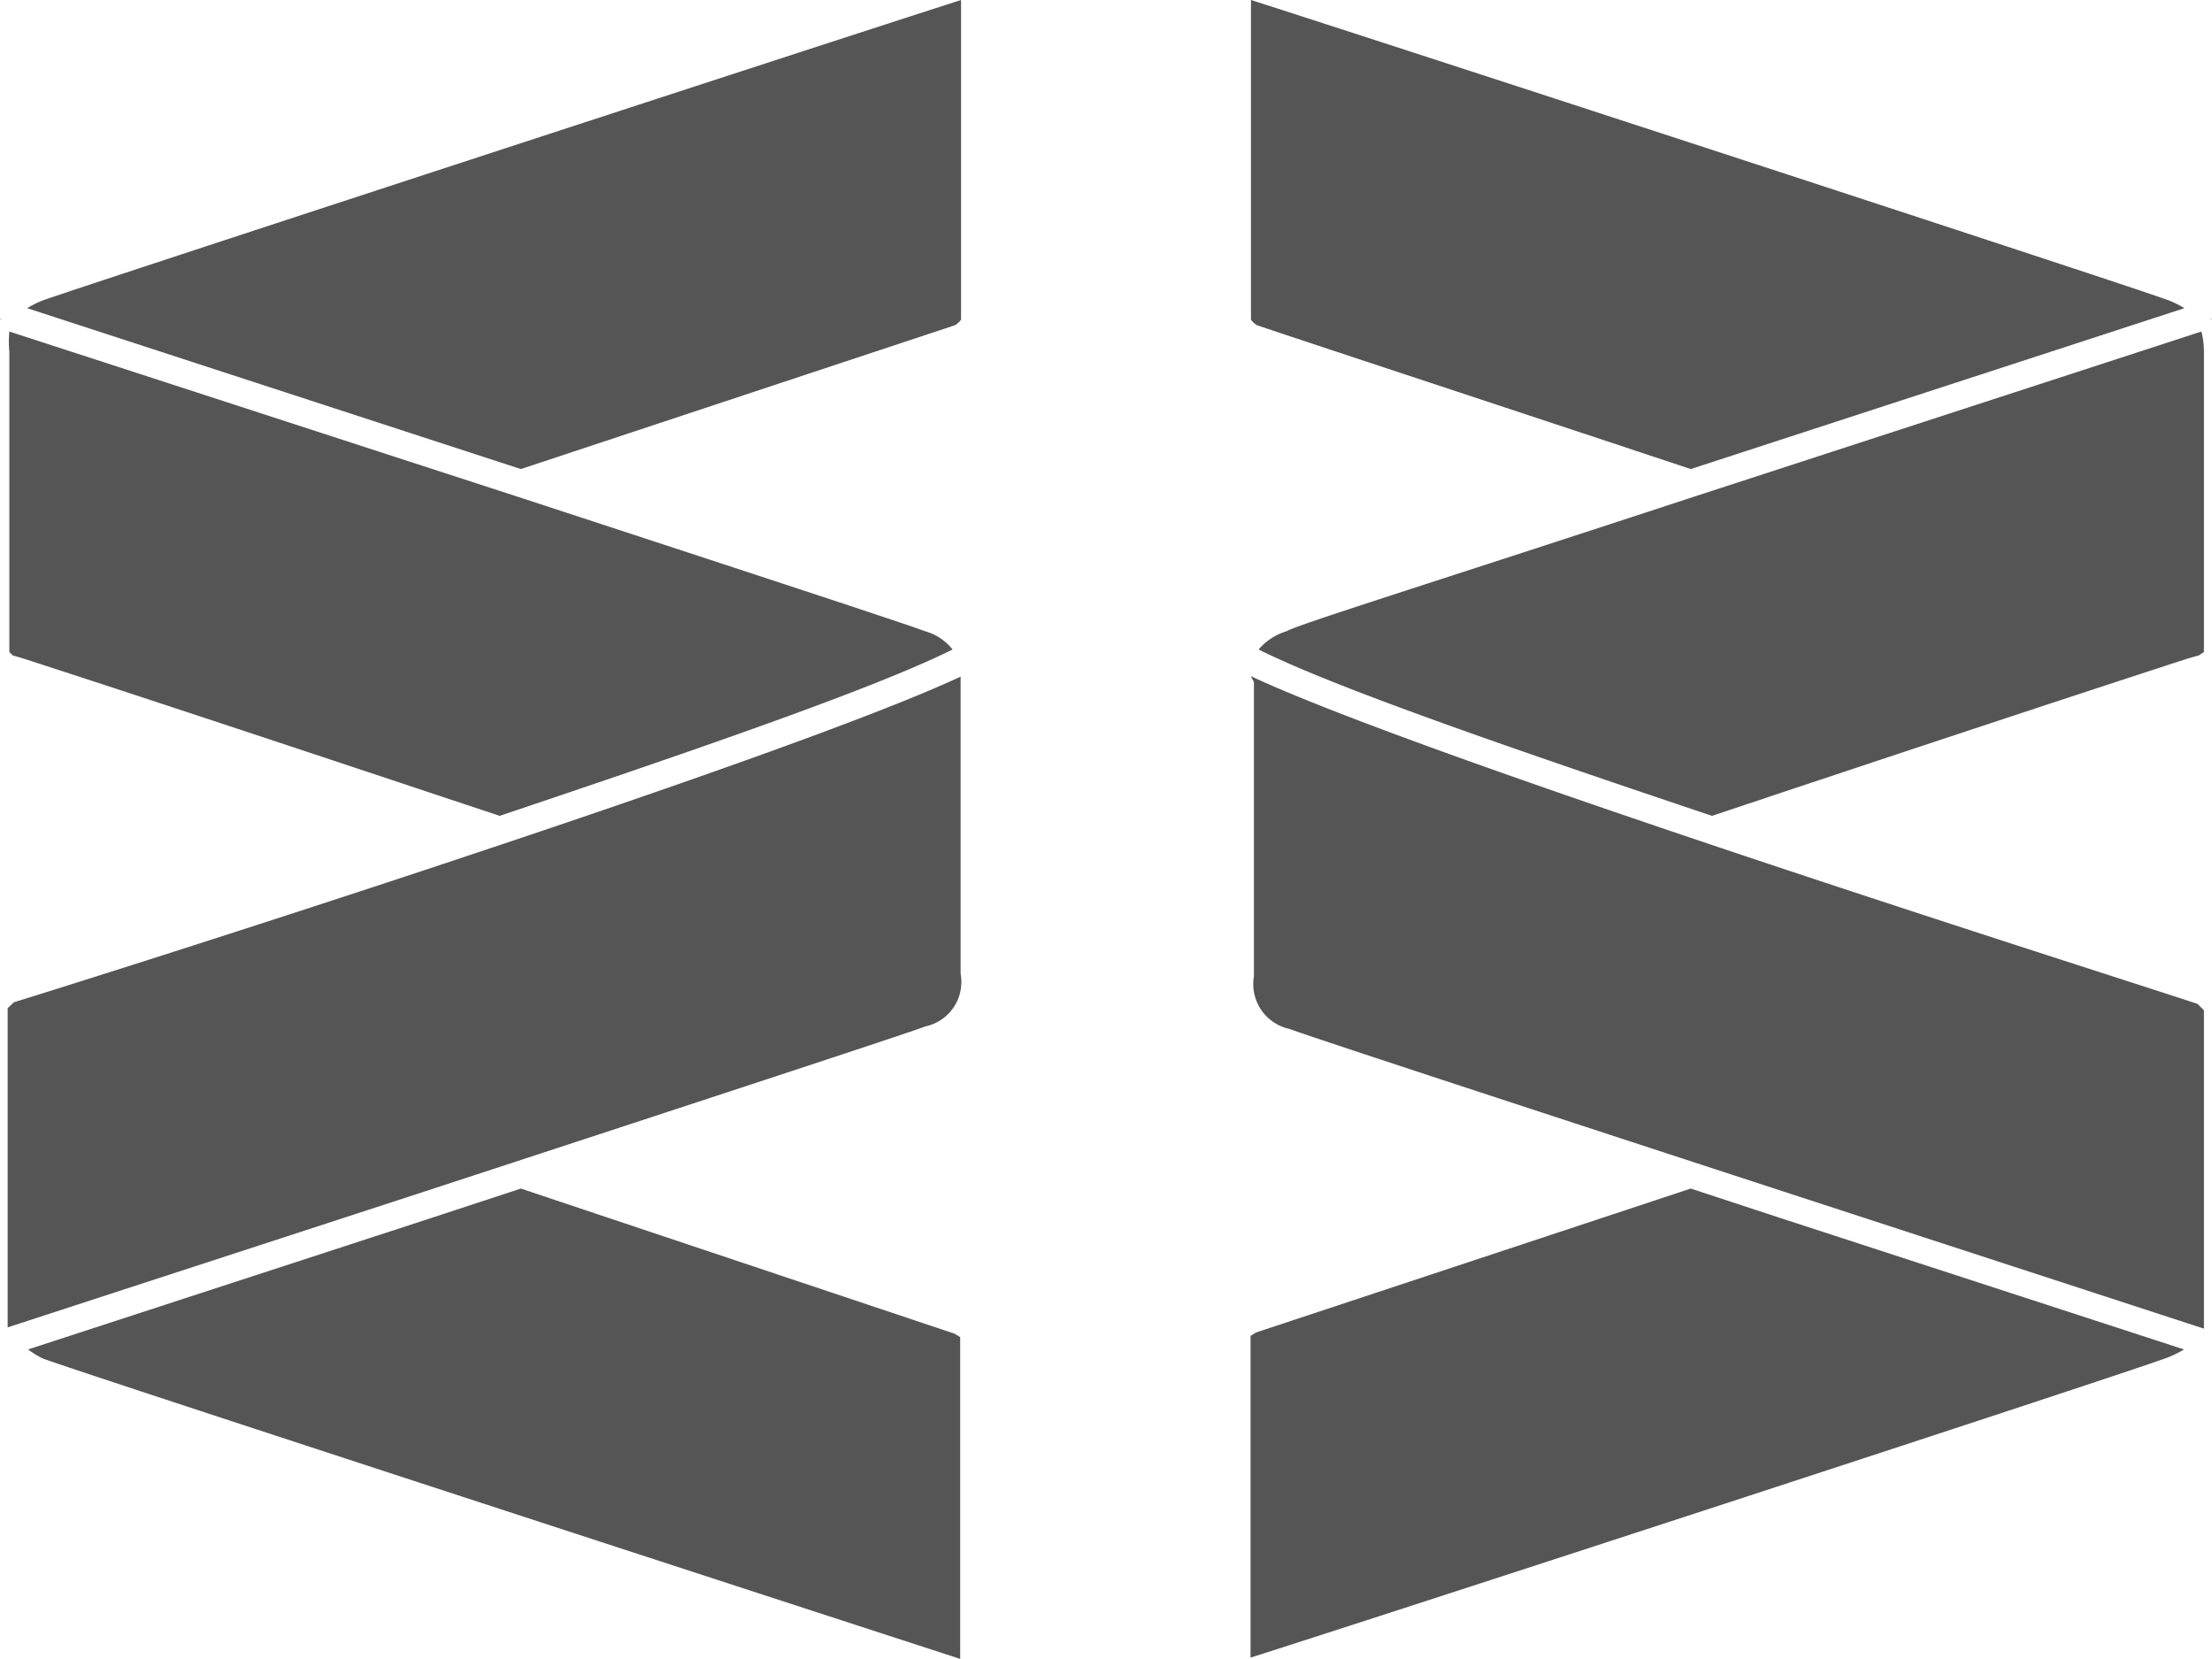 <svg id="mw" xmlns="http://www.w3.org/2000/svg" width="52.11" height="39.08" viewBox="0 0 52.11 39.08">
  <g id="Camada_1" data-name="Camada 1">
    <path id="Caminho_1295" data-name="Caminho 1295" d="M12.27,28l-2.1.69L.66,31.79A2.39,2.39,0,0,0,1,32c.66.26,18.48,6.06,21.62,7.08V31.5l-.13-.08Z" fill="#555555"/>
    <path id="Caminho_1296" data-name="Caminho 1296" d="M.01,7.52H.02l.02.01V7.52L0,7.51Z" fill="#555555"/>
    <path id="Caminho_1297" data-name="Caminho 1297" d="M.64,7.26l11.63,3.79L22.5,7.66a.44.44,0,0,0,.14-.13V0C19.52,1,1.67,6.83,1,7.08A2.42,2.42,0,0,0,.64,7.26Z" fill="#555555"/>
    <path id="Caminho_1298" data-name="Caminho 1298" d="M.3,15.44l.24.07c2.69.87,7,2.3,11.23,3.71,4.43-1.49,8.84-3,10.67-3.92a1.25,1.25,0,0,0-.65-.43c-.27-.11-3.49-1.17-9.57-3.16l-12-3.9a2.42,2.42,0,0,0,0,.47v7.08h0Z" fill="#555555"/>
    <path id="Caminho_1299" data-name="Caminho 1299" d="M.18,23.75v7.52L10,28.07c7.3-2.39,11.5-3.77,11.8-3.89a1.07,1.07,0,0,0,.83-1.24v-7c-4.28,2-20.79,7.21-22.3,7.67Z" fill="#555555"/>
    <path id="Caminho_1300" data-name="Caminho 1300" d="M39.83,28,29.59,31.39l-.13.08v7.58c3.15-1,21-6.82,21.63-7.08a2.42,2.42,0,0,0,.36-.18l-9.52-3.1Z" fill="#555555"/>
    <path id="Caminho_1301" data-name="Caminho 1301" d="M52.1,7.51h-.01l-.02.01v.01l.04-.02Z" fill="#555555"/>
    <path id="Caminho_1302" data-name="Caminho 1302" d="M39.83,11.05,51.46,7.26a2.42,2.42,0,0,0-.36-.18C50.47,6.83,32.6,1,29.47,0V7.53a.44.44,0,0,0,.14.13C29.91,7.77,36.83,10.05,39.83,11.05Z" fill="#555555"/>
    <path id="Caminho_1303" data-name="Caminho 1303" d="M39.88,11.71c-6.09,2-9.3,3-9.57,3.16a1.41,1.41,0,0,0-.66.43c1.83.92,6.25,2.43,10.68,3.92,4.22-1.41,8.54-2.84,11.22-3.71l.25-.07.12-.08V8.28a1.84,1.84,0,0,0-.06-.47Z" fill="#555555"/>
    <path id="Caminho_1304" data-name="Caminho 1304" d="M29.47,15.93a.54.54,0,0,0,.07.13V23a1.08,1.08,0,0,0,.84,1.24c.3.12,4.5,1.5,11.82,3.89l9.72,3.17V23.8l-.15-.15C50.26,23.14,33.74,17.93,29.47,15.93Z" fill="#555555"/>
  </g>
</svg>